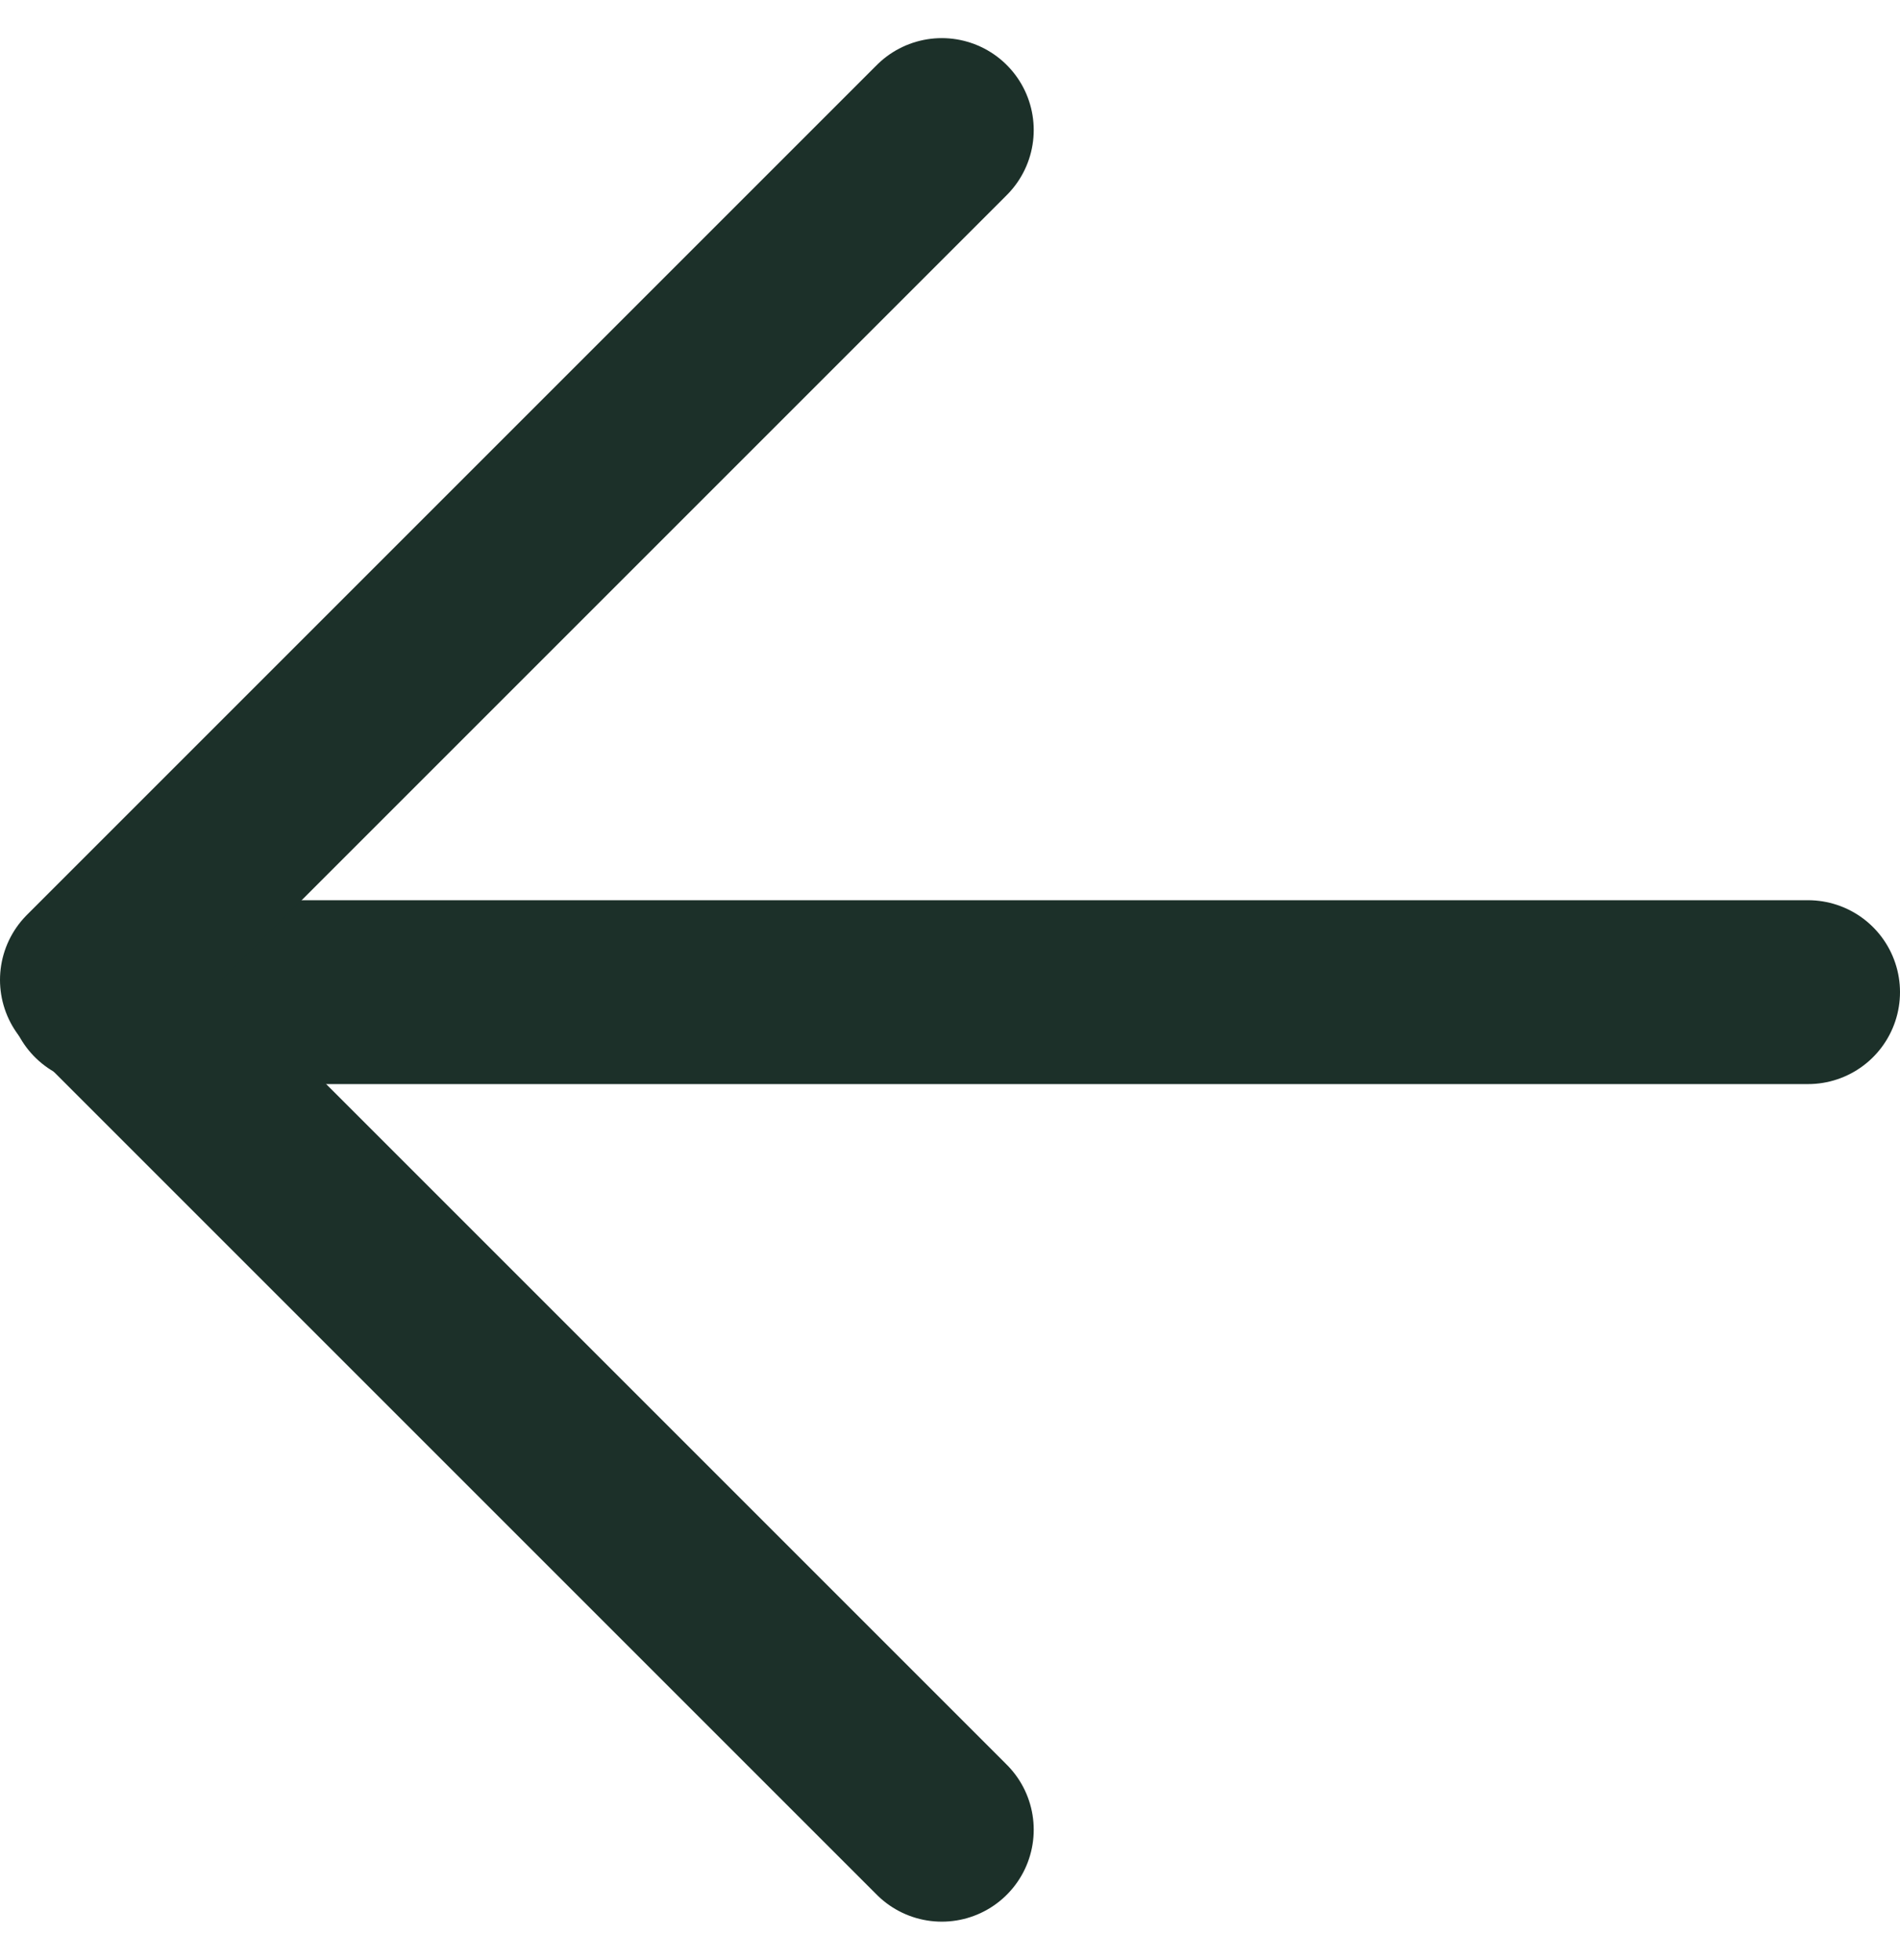 <svg xmlns="http://www.w3.org/2000/svg" width="15.5" height="15.987" viewBox="0 0 15.5 15.987">
  <g id="arrow-right_2_" data-name="arrow-right (2)" transform="translate(0.75 1.061)">
    <line id="Ligne_580" data-name="Ligne 580" x1="13.935" transform="translate(0.065 7.033)" fill="none" stroke="#1c3029" stroke-linecap="round" stroke-linejoin="round" stroke-width="1.5"/>
    <path id="Tracé_13534" data-name="Tracé 13534" d="M18.933,5,12,11.933l6.933,6.933" transform="translate(-12 -5)" fill="none" stroke="#1c3029" stroke-linecap="round" stroke-linejoin="round" stroke-width="1.5"/>
  </g>
</svg>
